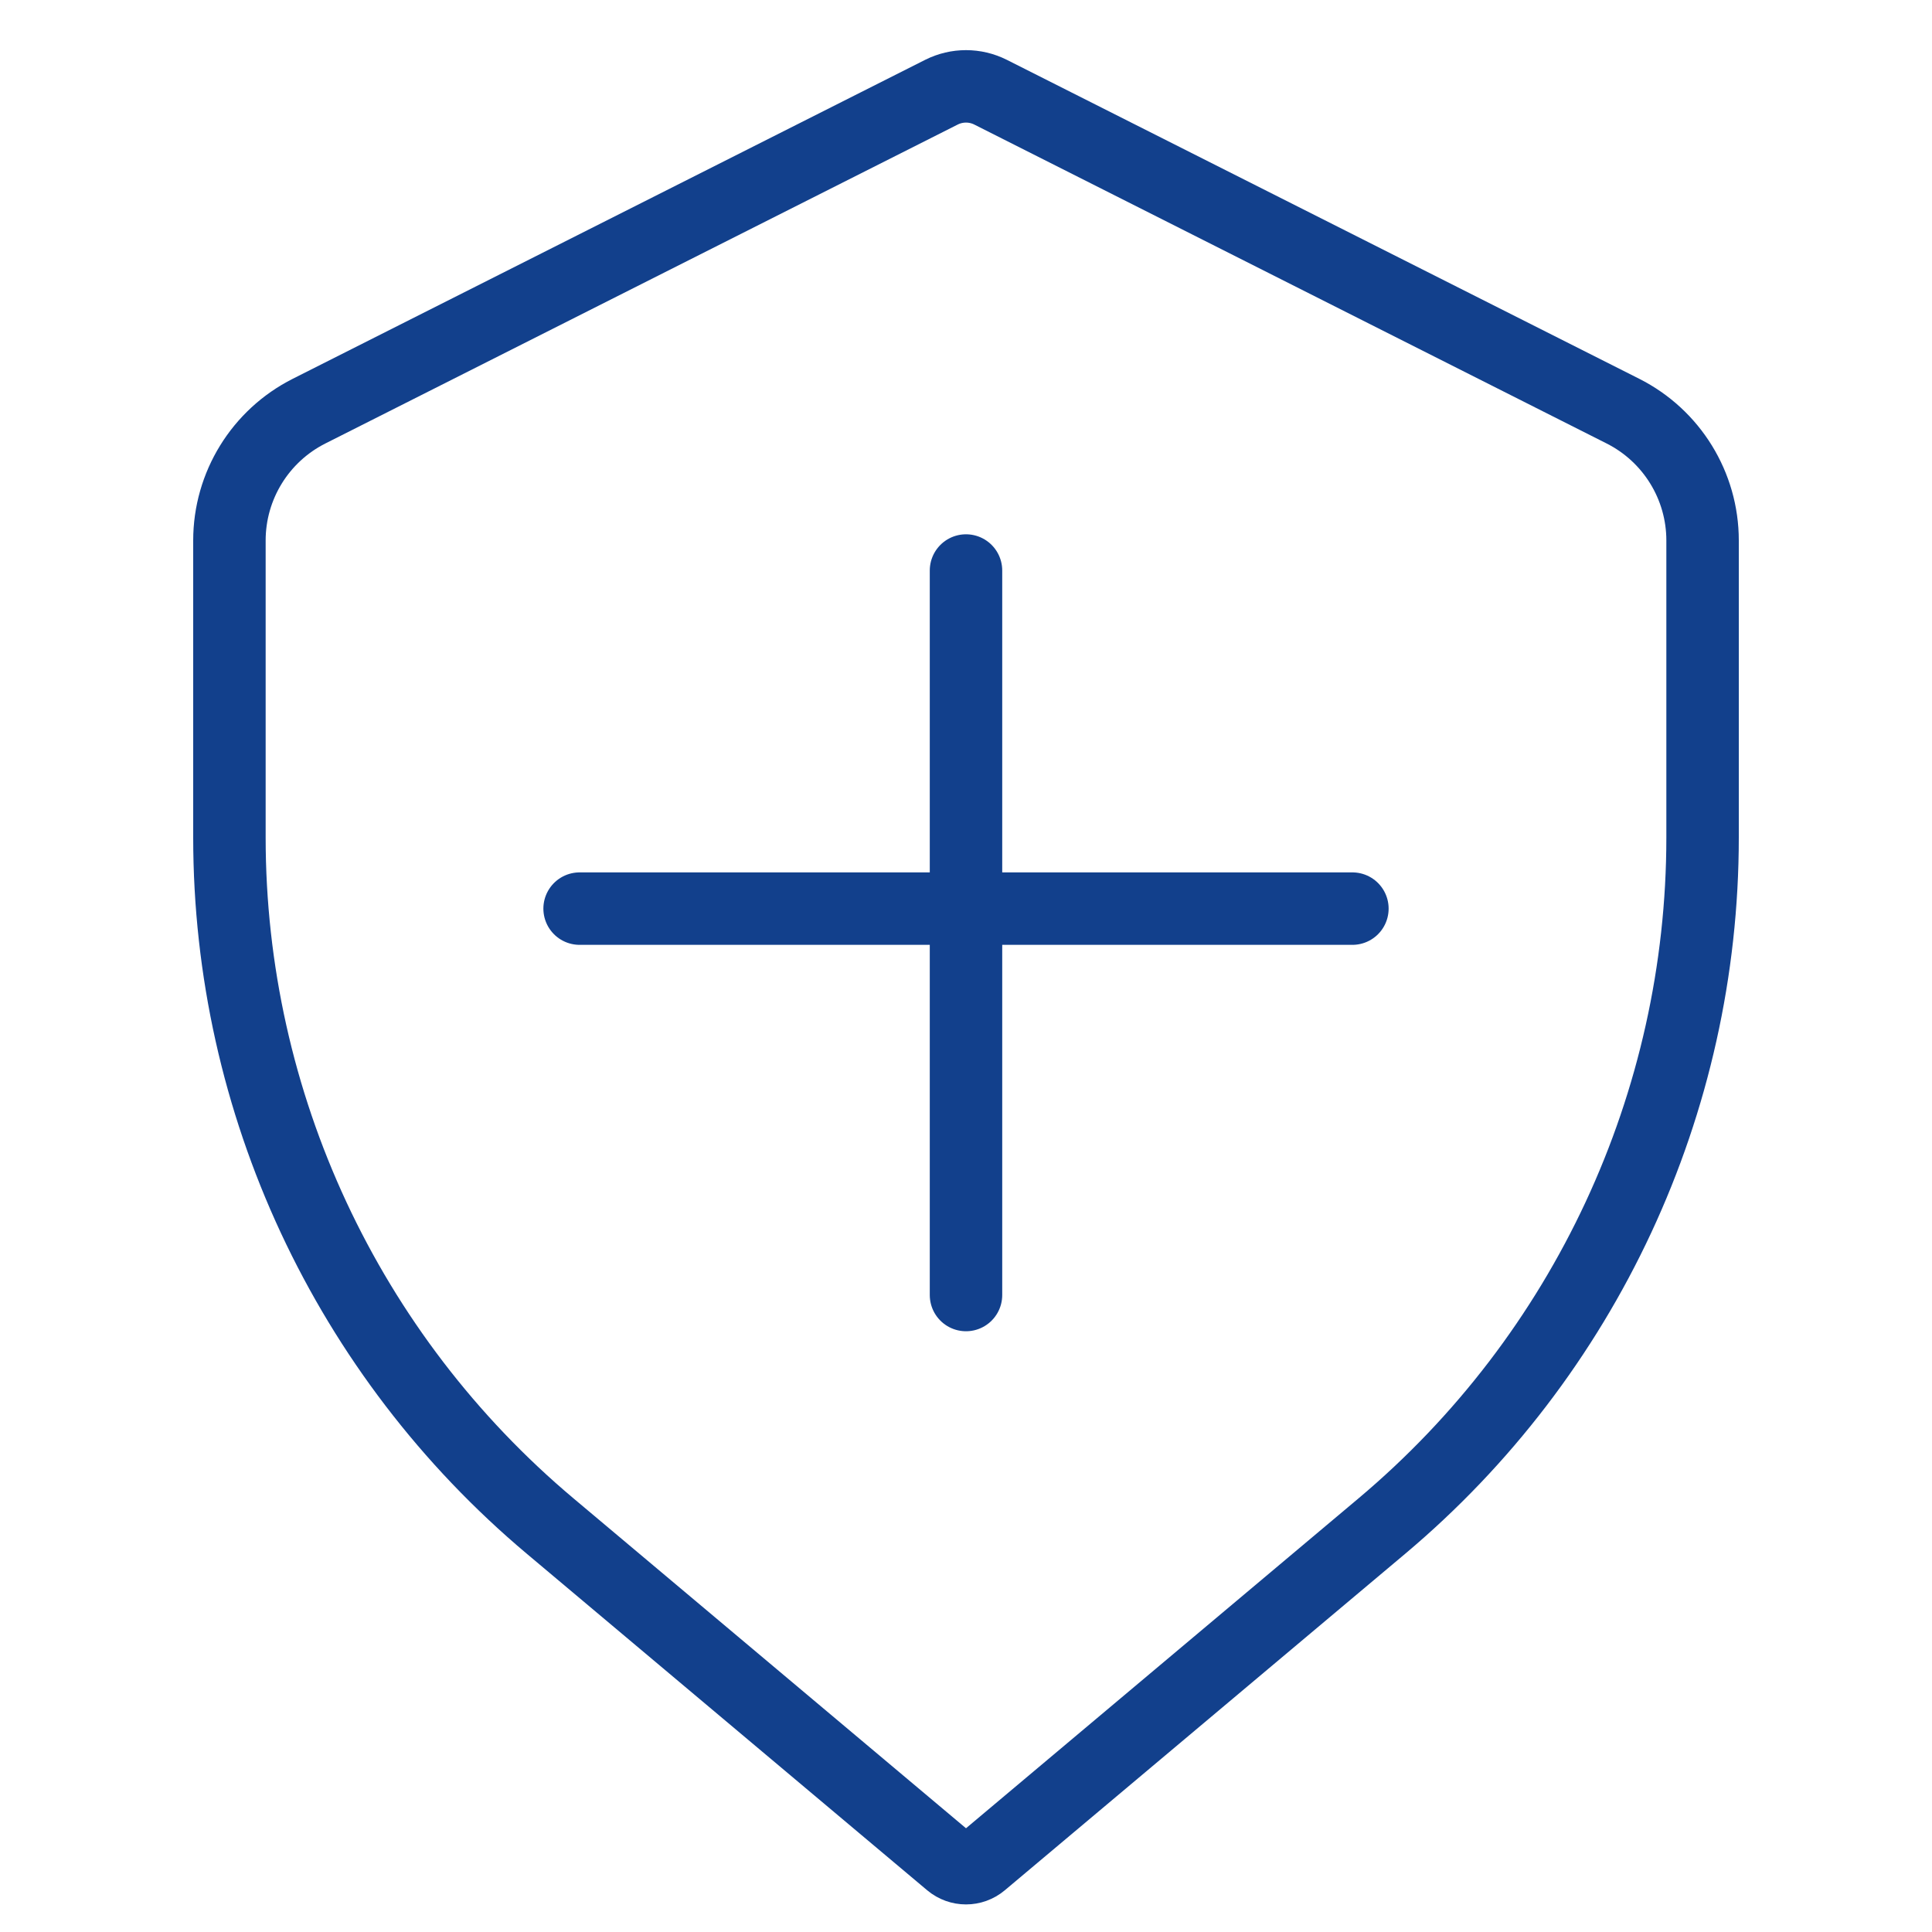 <svg width="40" height="40" viewBox="0 0 40 40" fill="none" xmlns="http://www.w3.org/2000/svg">
<path d="M19.493 1.908C19.812 1.748 20.188 1.748 20.507 1.908L33.601 8.512C34.612 9.022 35.25 10.058 35.25 11.19V17.339C35.25 22.839 32.819 28.058 28.608 31.597L20.321 38.562C20.135 38.718 19.865 38.718 19.679 38.562L11.392 31.597C7.181 28.058 4.75 22.839 4.75 17.339V11.19C4.75 10.058 5.388 9.022 6.399 8.512L19.493 1.908Z" stroke="#12408C" stroke-width="1.5"/>
<path d="M20 11.812V26.812" stroke="#12408C" stroke-width="1.5" stroke-linecap="round"/>
<path d="M28 18.812L12 18.812" stroke="#12408C" stroke-width="1.5" stroke-linecap="round"/>
</svg>
